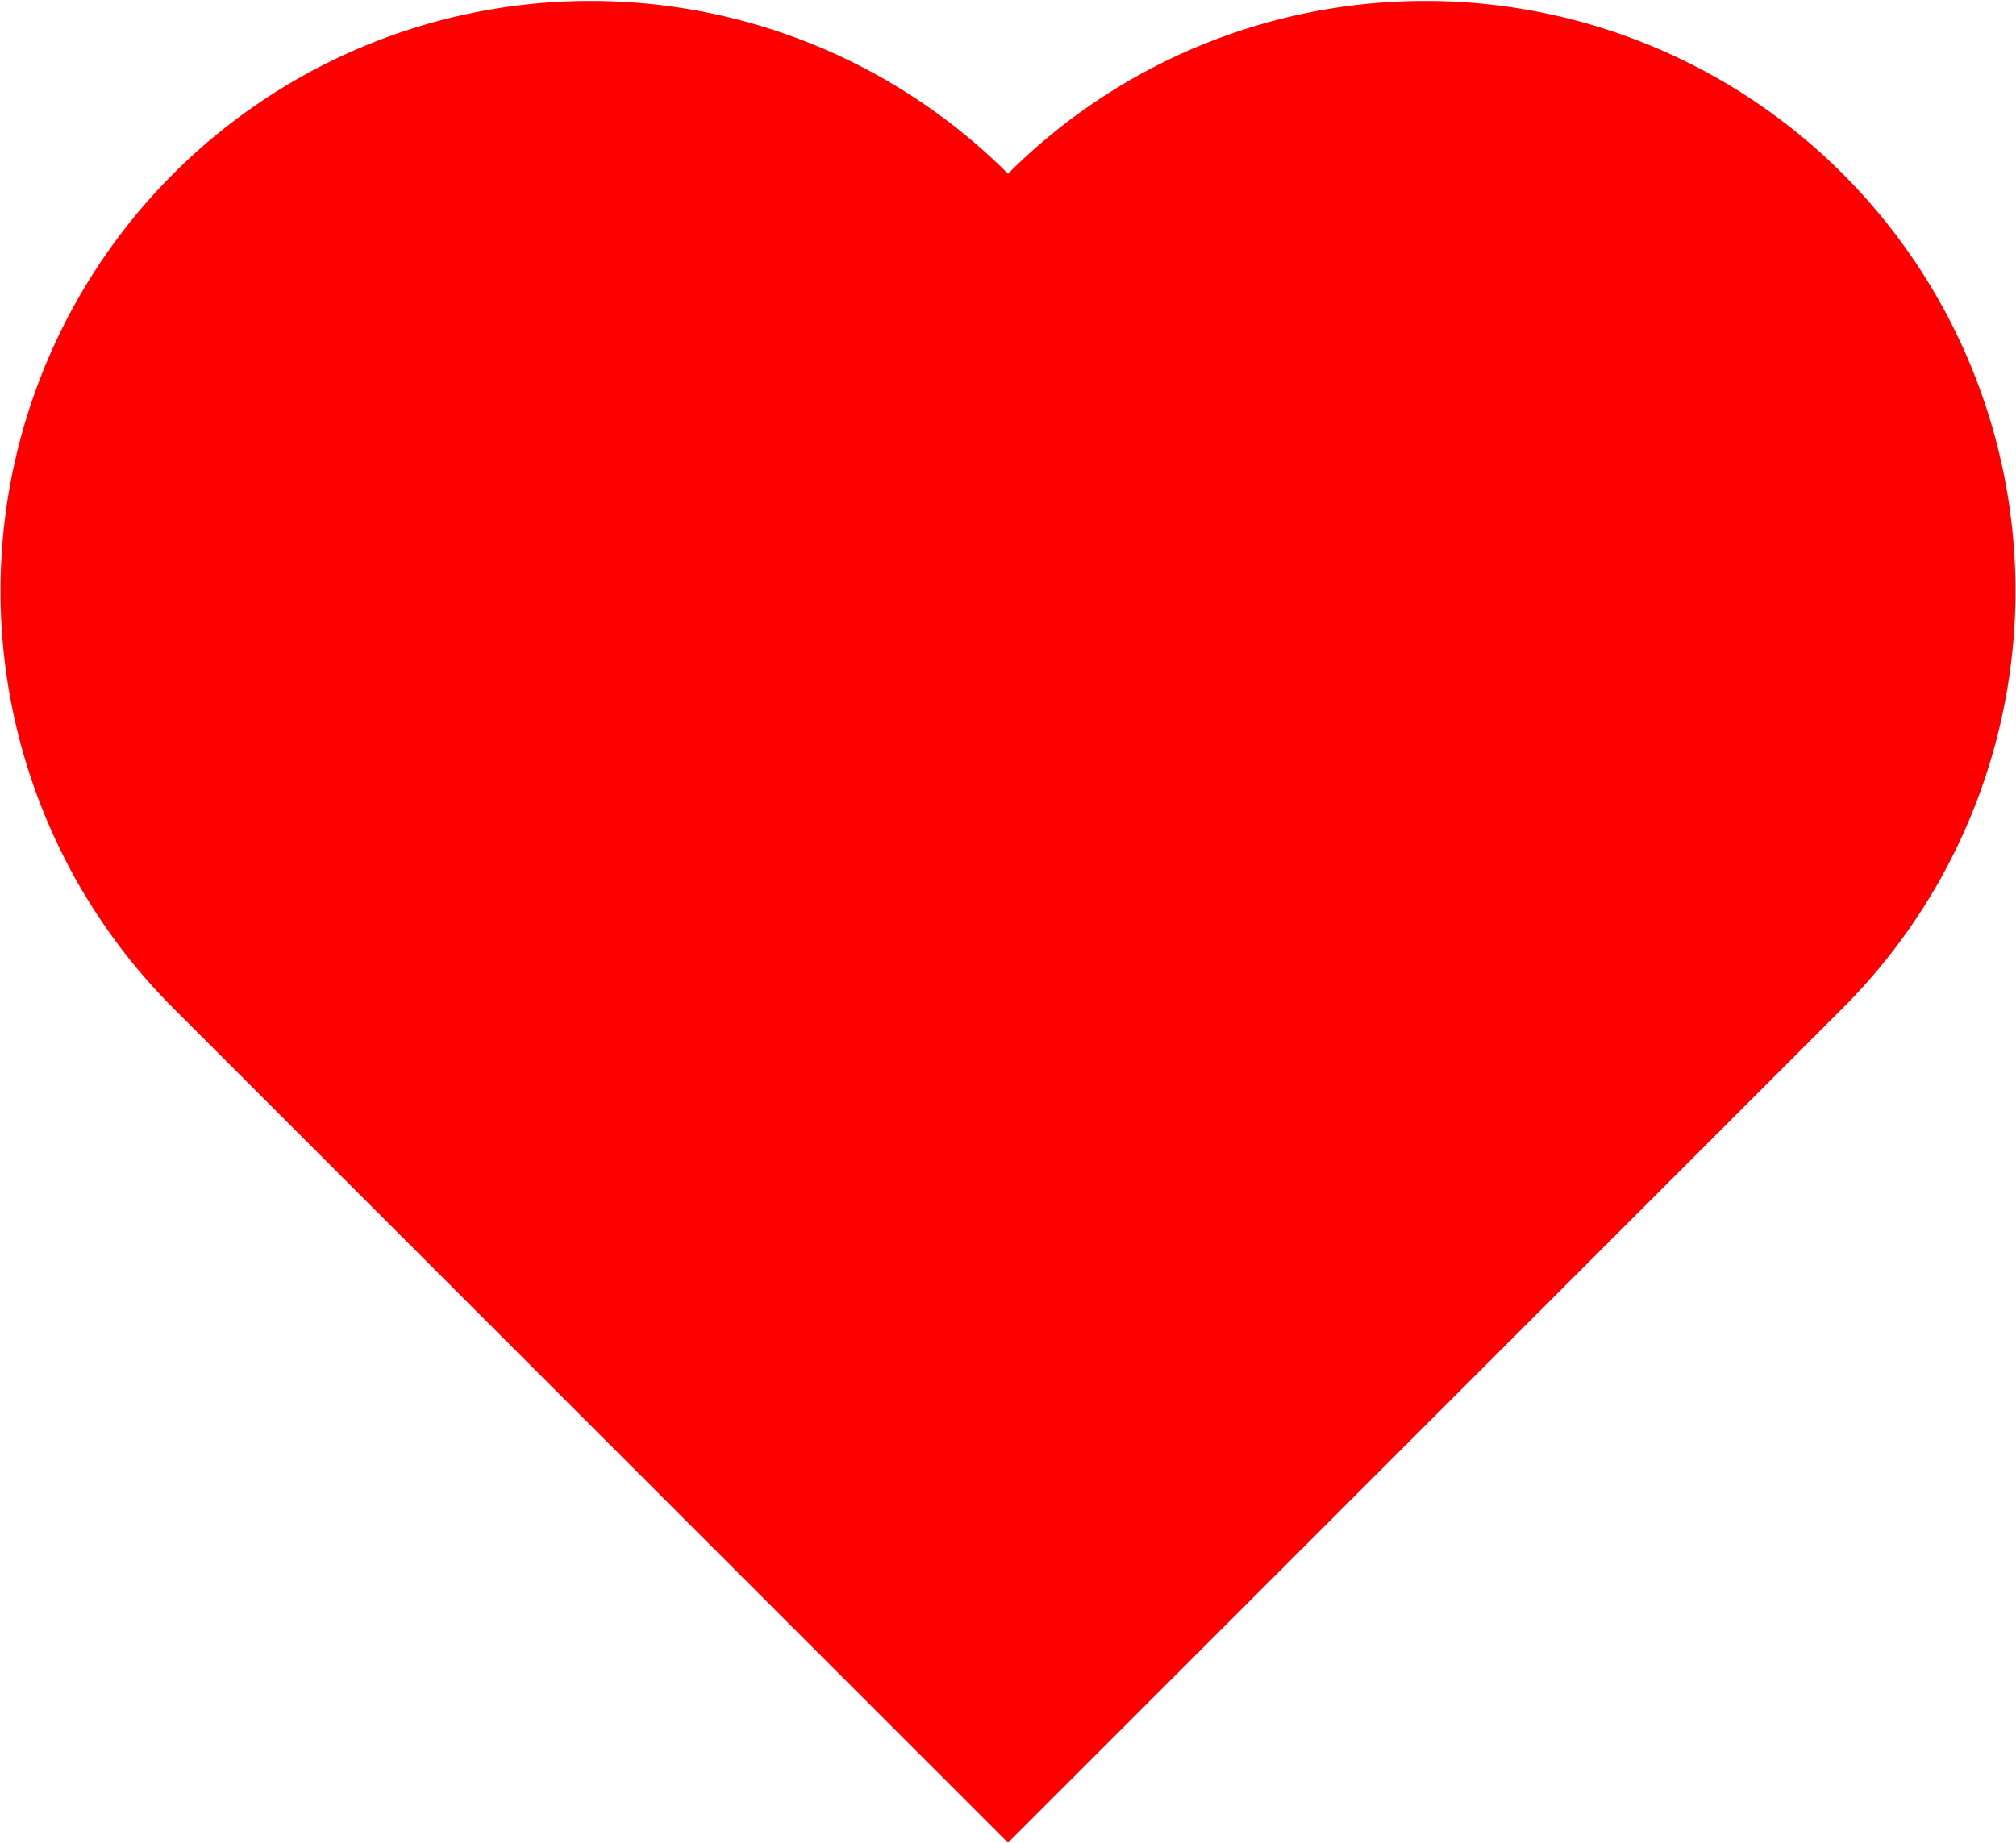<?xml version="1.0" encoding="UTF-8" standalone="no"?>
<svg
   version="1.1"
   height="91.421"
   width="100"
   id="svg1"
   sodipodi:docname="SVG_heart.svg"
   inkscape:version="1.3.2 (091e20ef0f, 2023-11-25)"
   xmlns:inkscape="http://www.inkscape.org/namespaces/inkscape"
   xmlns:sodipodi="http://sodipodi.sourceforge.net/DTD/sodipodi-0.dtd"
   xmlns:xlink="http://www.w3.org/1999/xlink"
   xmlns="http://www.w3.org/2000/svg"
   xmlns:svg="http://www.w3.org/2000/svg">
  <sodipodi:namedview
     id="namedview1"
     pagecolor="#ffffff"
     bordercolor="#000000"
     borderopacity="0.25"
     inkscape:showpageshadow="2"
     inkscape:pageopacity="0.0"
     inkscape:pagecheckerboard="0"
     inkscape:deskcolor="#d1d1d1"
     inkscape:zoom="1.7948184"
     inkscape:cx="130.65388"
     inkscape:cy="132.88252"
     inkscape:window-width="2560"
     inkscape:window-height="1008"
     inkscape:window-x="0"
     inkscape:window-y="0"
     inkscape:window-maximized="1"
     inkscape:current-layer="svg1" />
  <defs
     id="defs1">
    <style
       type="text/css"
       id="style1"><![CDATA[
    .outline { stroke:none; stroke-width:0 }
  ]]></style>
    <g
       id="heart">
      <path
         d="M 0,200 V 0 h 200 a 100,100 90 0 1 0,200 100,100 90 0 1 -200,0 z"
         id="path1" />
    </g>
  </defs>
  <desc
     id="desc1">
   a nearly perfect heart
	 made of two arcs and a right angle
 </desc>
  <use
     xlink:href="#heart"
     class="outline "
     fill="#ff0000"
     transform="matrix(-0.207,-0.207,0.207,-0.207,50,91.421)"
     id="use1" />
</svg>
